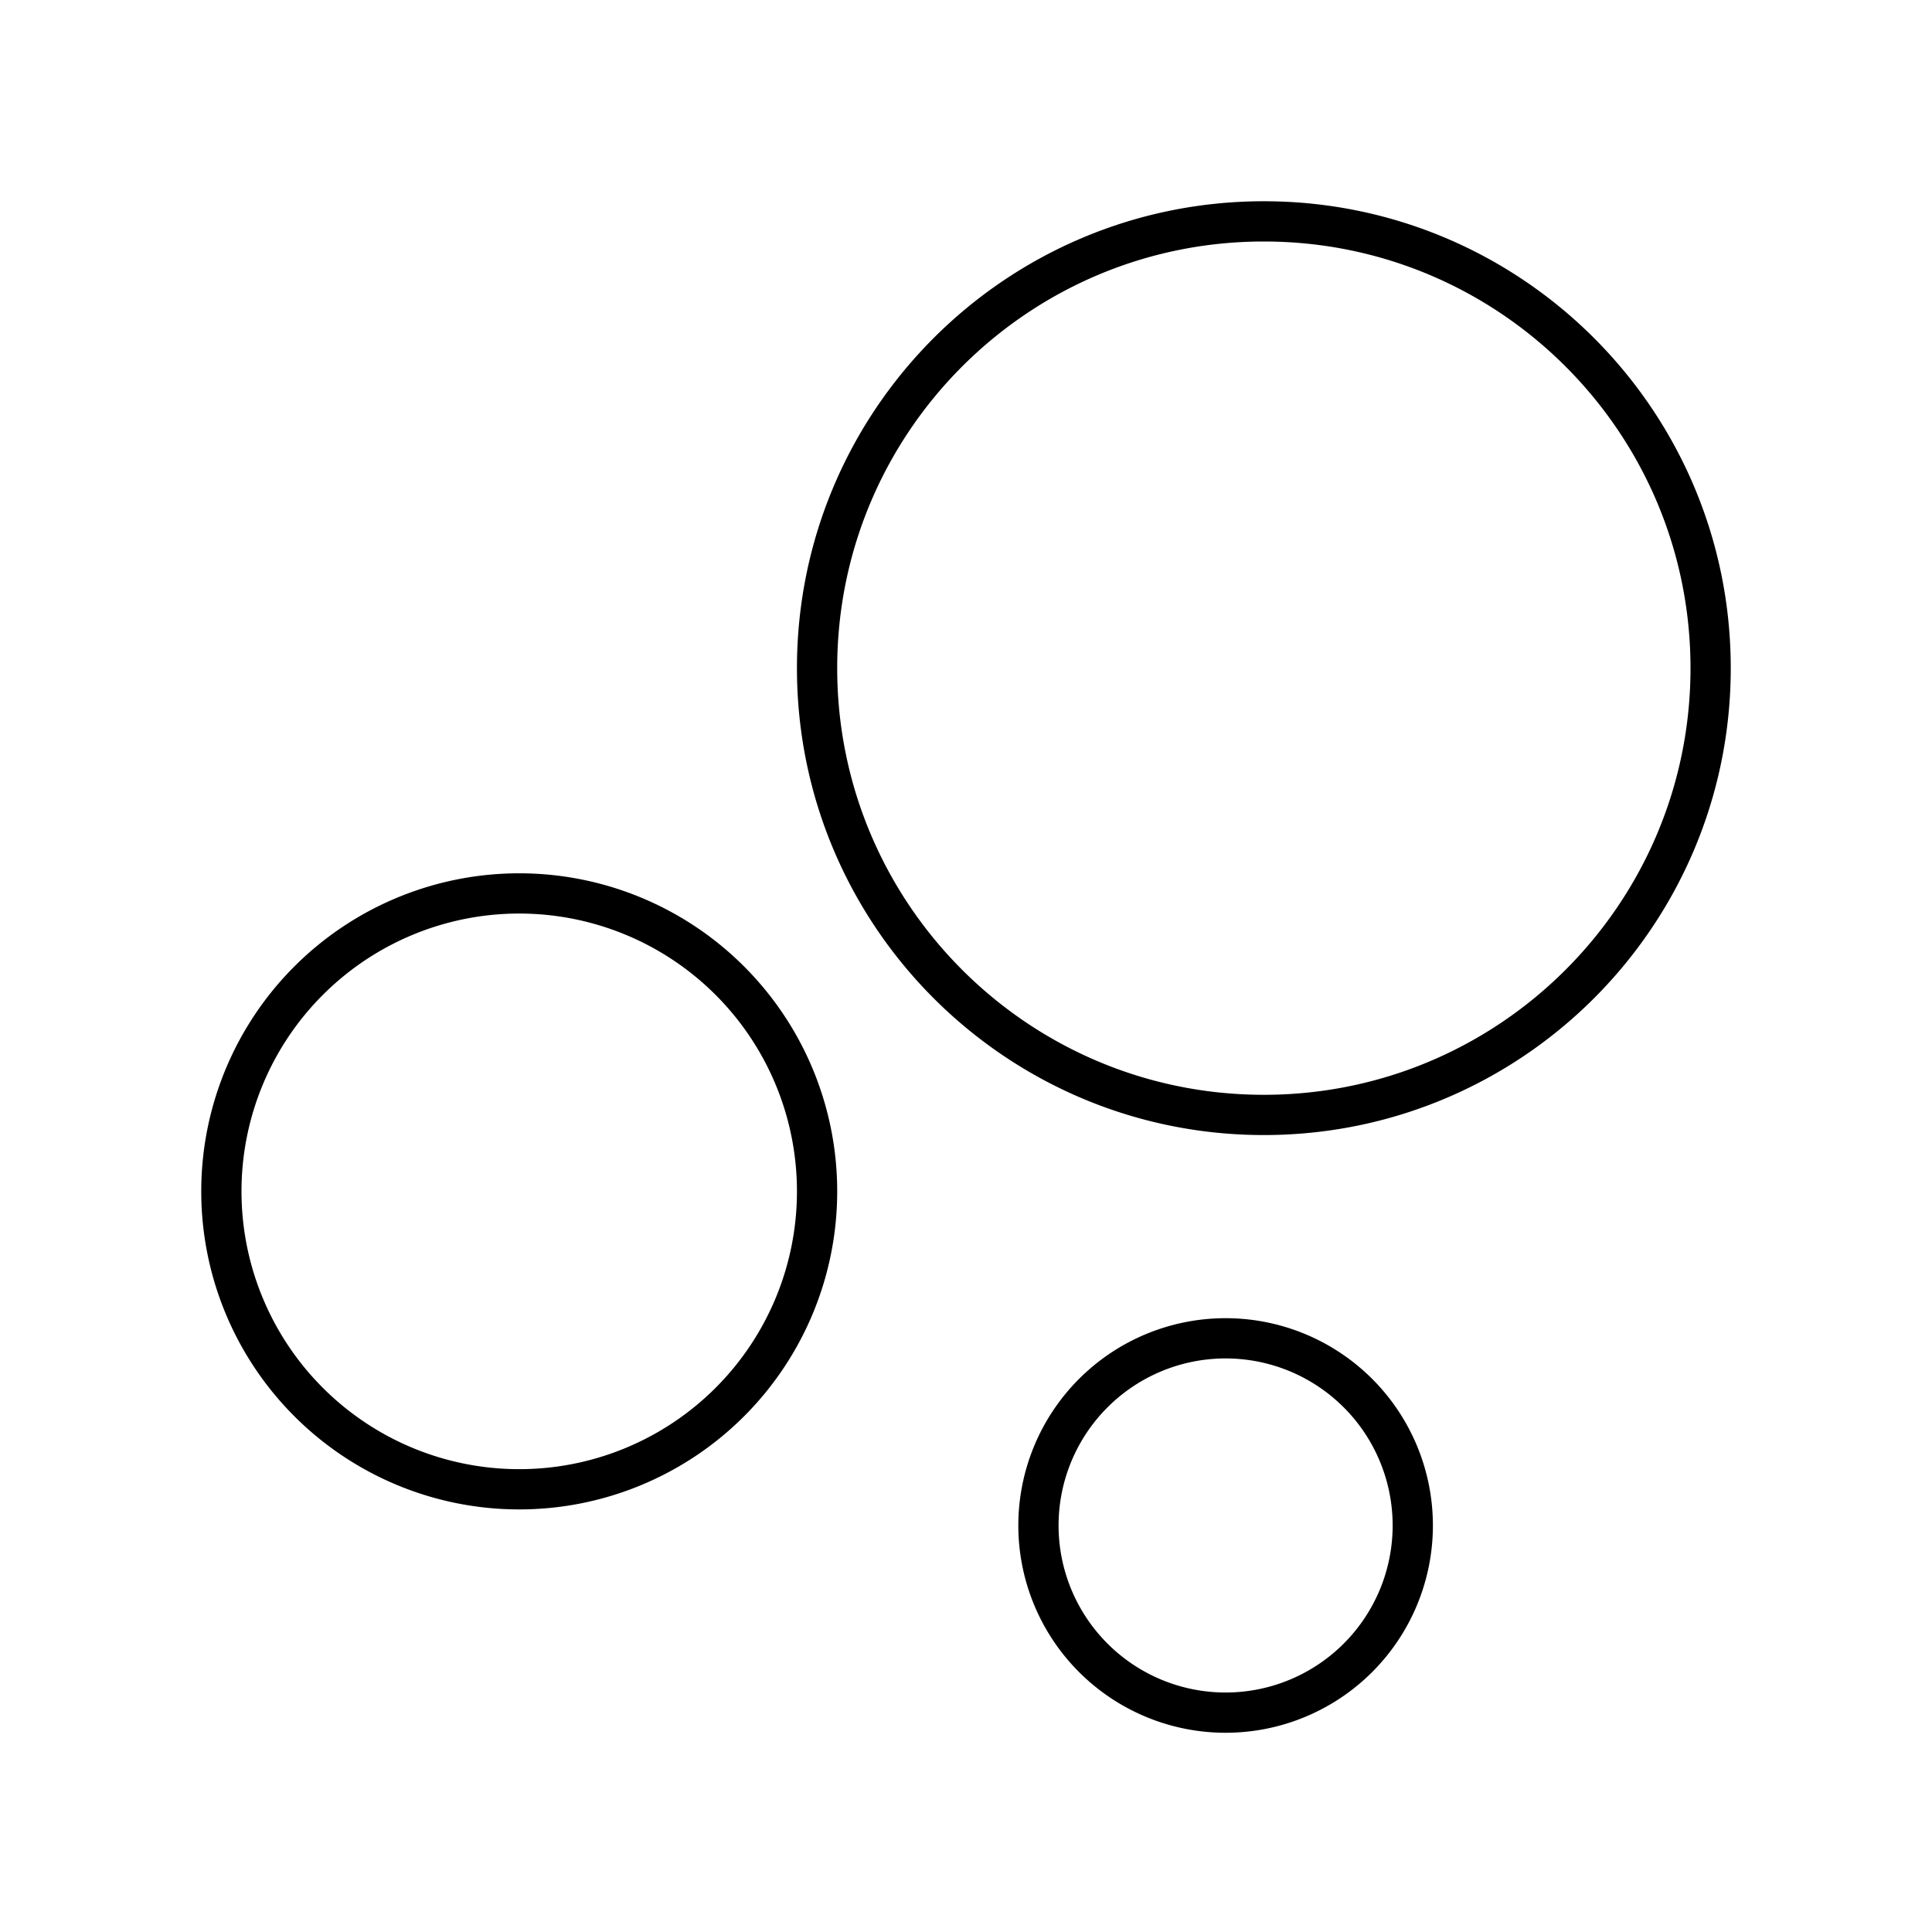 <?xml version="1.0" encoding="utf-8"?>
<!-- Generator: www.svgicons.com -->
<svg xmlns="http://www.w3.org/2000/svg" width="800" height="800" viewBox="0 0 48 48">
<path fill="none" stroke="currentColor" stroke-linecap="round" stroke-linejoin="round" d="M5.5 29.6a7.4 7.4 0 0 1 14.8-.006v.006a7.4 7.4 0 0 1-14.8.002zm20.3 8.3a4.65 4.65 0 1 1 9.3 0a4.65 4.65 0 0 1-9.3 0m-5.5-21.3c0-6.13 4.97-11.1 11.1-11.1s11.1 4.97 11.1 11.1s-4.97 11.1-11.1 11.1s-11.1-4.97-11.1-11.1"/>
</svg>